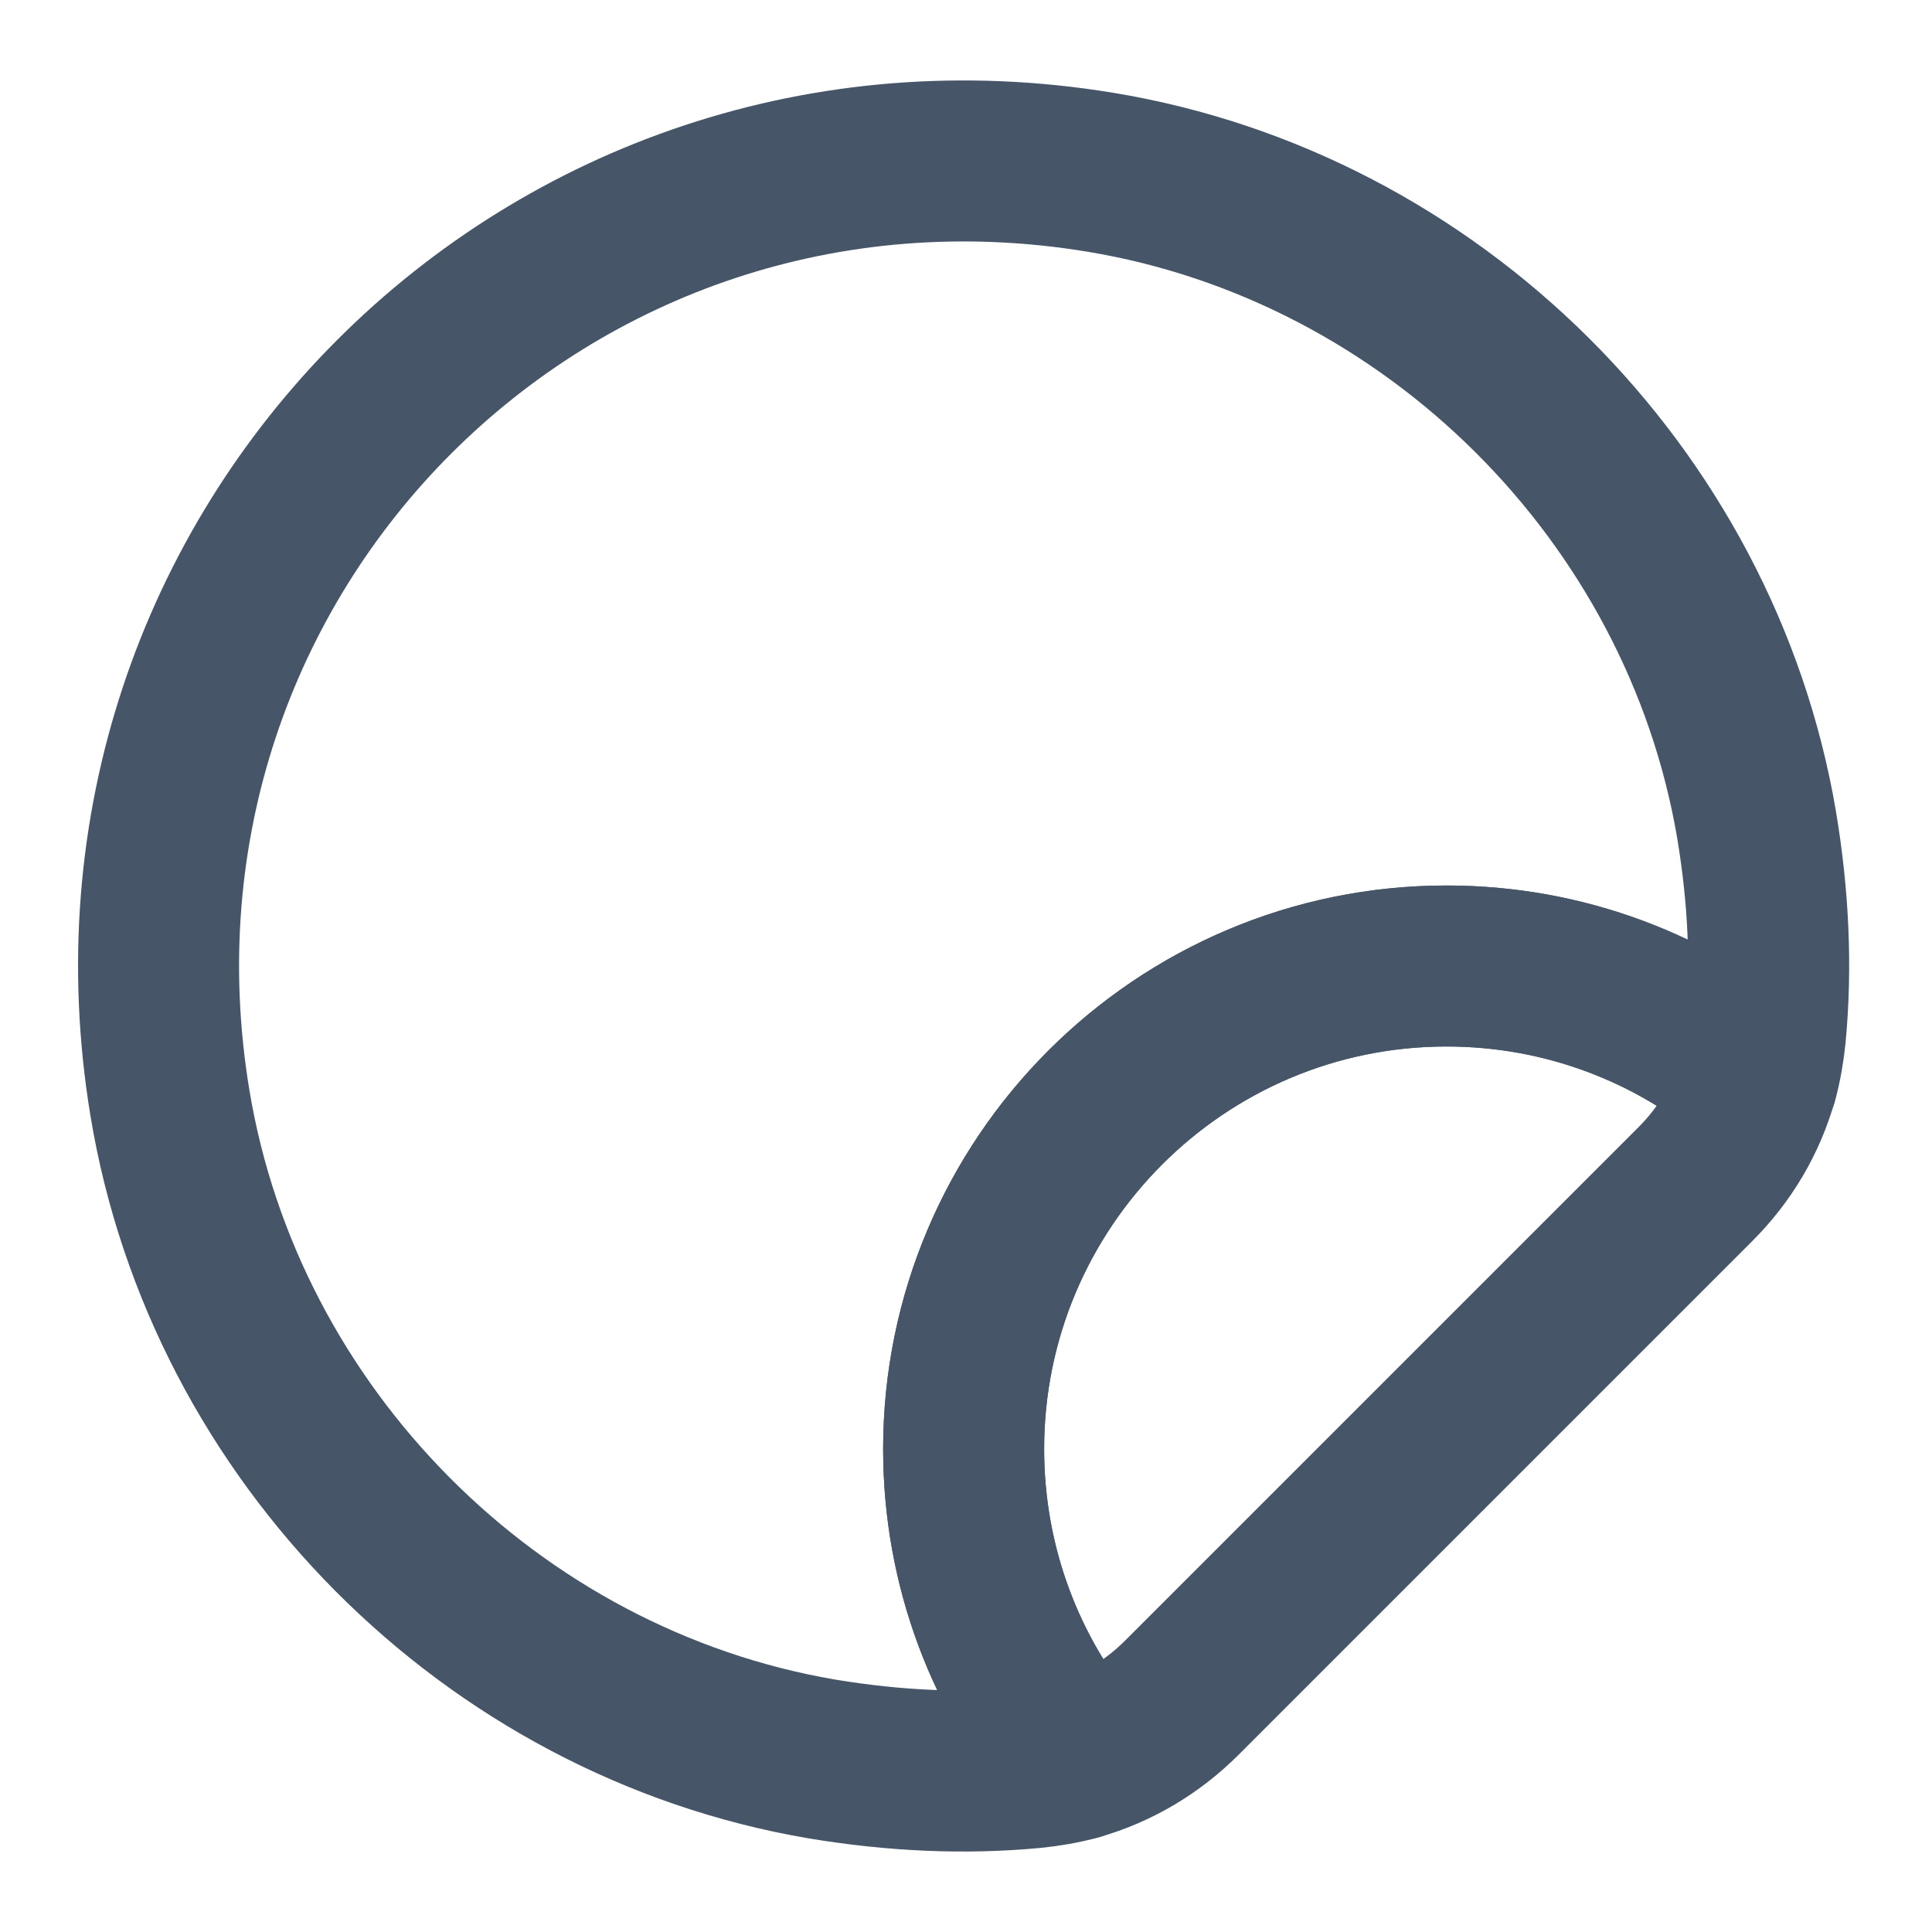 <svg xmlns="http://www.w3.org/2000/svg" viewBox="0 0 18 18" fill="none">
    <path
        d="M16.448 9.645C16.433 9.788 16.41 9.923 16.373 10.058C15.593 9.398 14.58 9 13.478 9C10.995 9 8.978 11.018 8.978 13.5C8.978 14.603 9.375 15.615 10.035 16.395C9.9 16.433 9.765 16.455 9.623 16.47C8.985 16.53 8.333 16.5 7.658 16.388C4.575 15.863 2.093 13.365 1.583 10.275C0.735 5.138 5.115 0.758 10.253 1.605C13.343 2.115 15.84 4.598 16.365 7.68C16.478 8.355 16.508 9.008 16.448 9.645Z"
        stroke="#475569" stroke-width="1.5" stroke-linecap="round" stroke-linejoin="round"/>
    <path
        d="M16.372 10.057C16.267 10.425 16.073 10.755 15.795 11.033L11.01 15.818C10.732 16.095 10.402 16.29 10.035 16.395C9.375 15.615 8.978 14.602 8.978 13.5C8.978 11.018 10.995 9 13.477 9C14.58 9 15.592 9.398 16.372 10.057Z"
        stroke="#475569" stroke-width="1.5" stroke-linecap="round" stroke-linejoin="round"/>
</svg>
